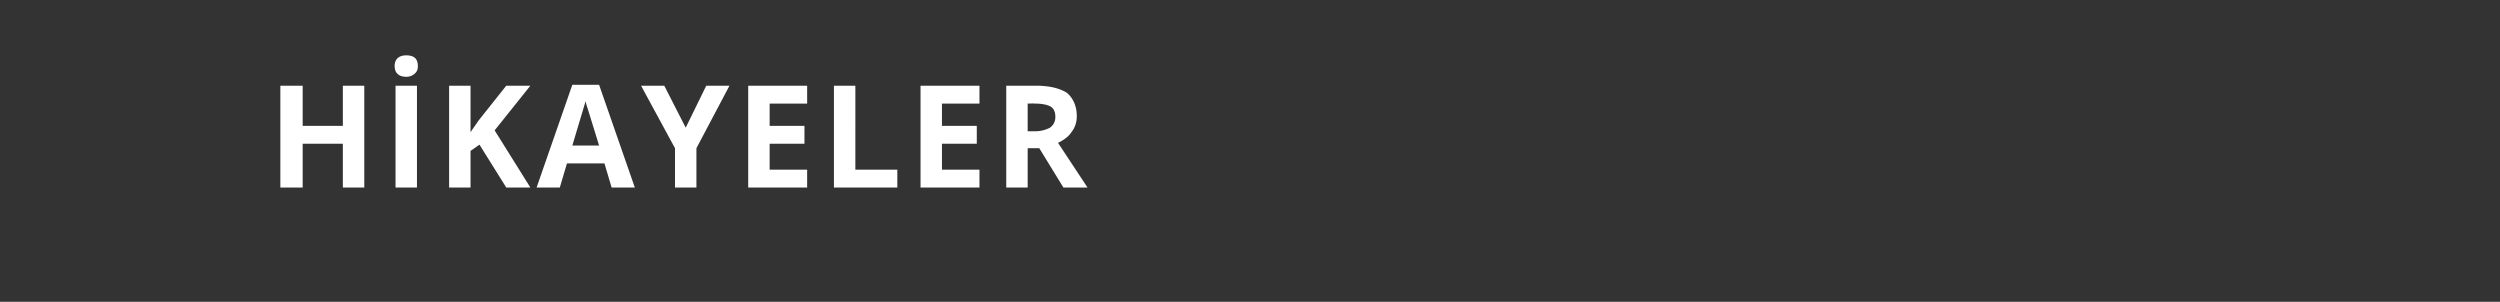 <svg xmlns="http://www.w3.org/2000/svg" width="280" height="33.8" viewBox="0 -1 280 33.8"  xmlns:v="https://vecta.io/nano"><rect x="0" y="-1" width="280" height="33.8" fill="#333333" stroke="none"/><path d="M40.8 20h-2.4v-4.9h-4.5V20h-2.5V8.6h2.5v4.5h4.5V8.6h2.4V20zm3.5 0V8.6h2.4V20h-2.4zm1.2-12.4c-.8 0-1.3-.4-1.3-1.2s.5-1.2 1.3-1.2c.9 0 1.3.4 1.3 1.2 0 .4-.1.6-.3.8s-.5.4-1 .4zM59.4 20h-2.7l-3-4.8-1 .7V20h-2.4V8.6h2.4v5.2l.9-1.3 3.1-3.9h2.7l-4 5 4 6.4zm9.1 0l-.8-2.7h-4.2l-.8 2.7h-2.6l4-11.5h3l4 11.5h-2.6zm-1.4-4.7l-1.3-4.2c-.1-.3-.2-.6-.2-.8l-1.5 5h3zm9.7-2l2.3-4.7h2.6l-3.7 7V20h-2.4v-4.4l-3.8-7h2.6l2.4 4.7zM90.4 20h-6.6V8.6h6.6v2h-4.2v2.5h3.9v2h-3.9V18h4.2v2zm3 0V8.6h2.4V18h4.7v2h-7.1zm16.3 0h-6.6V8.6h6.6v2h-4.2v2.5h3.9v2h-3.9V18h4.2v2zm5.4-6.3h.8a3.53 3.53 0 0 0 1.7-.4c.4-.3.6-.7.6-1.2 0-.6-.2-1-.6-1.2s-1-.3-1.7-.3c-.04-.02-.8 0-.8 0v3.1zm0 1.9V20h-2.4V8.6h3.3c1.6 0 2.7.3 3.5.8.7.6 1.1 1.5 1.1 2.6 0 .7-.2 1.3-.6 1.8-.3.5-.9.9-1.5 1.2l3.3 5c.03.01-2.7 0-2.7 0l-2.7-4.4h-1.3z" fill="#fff"/></svg>